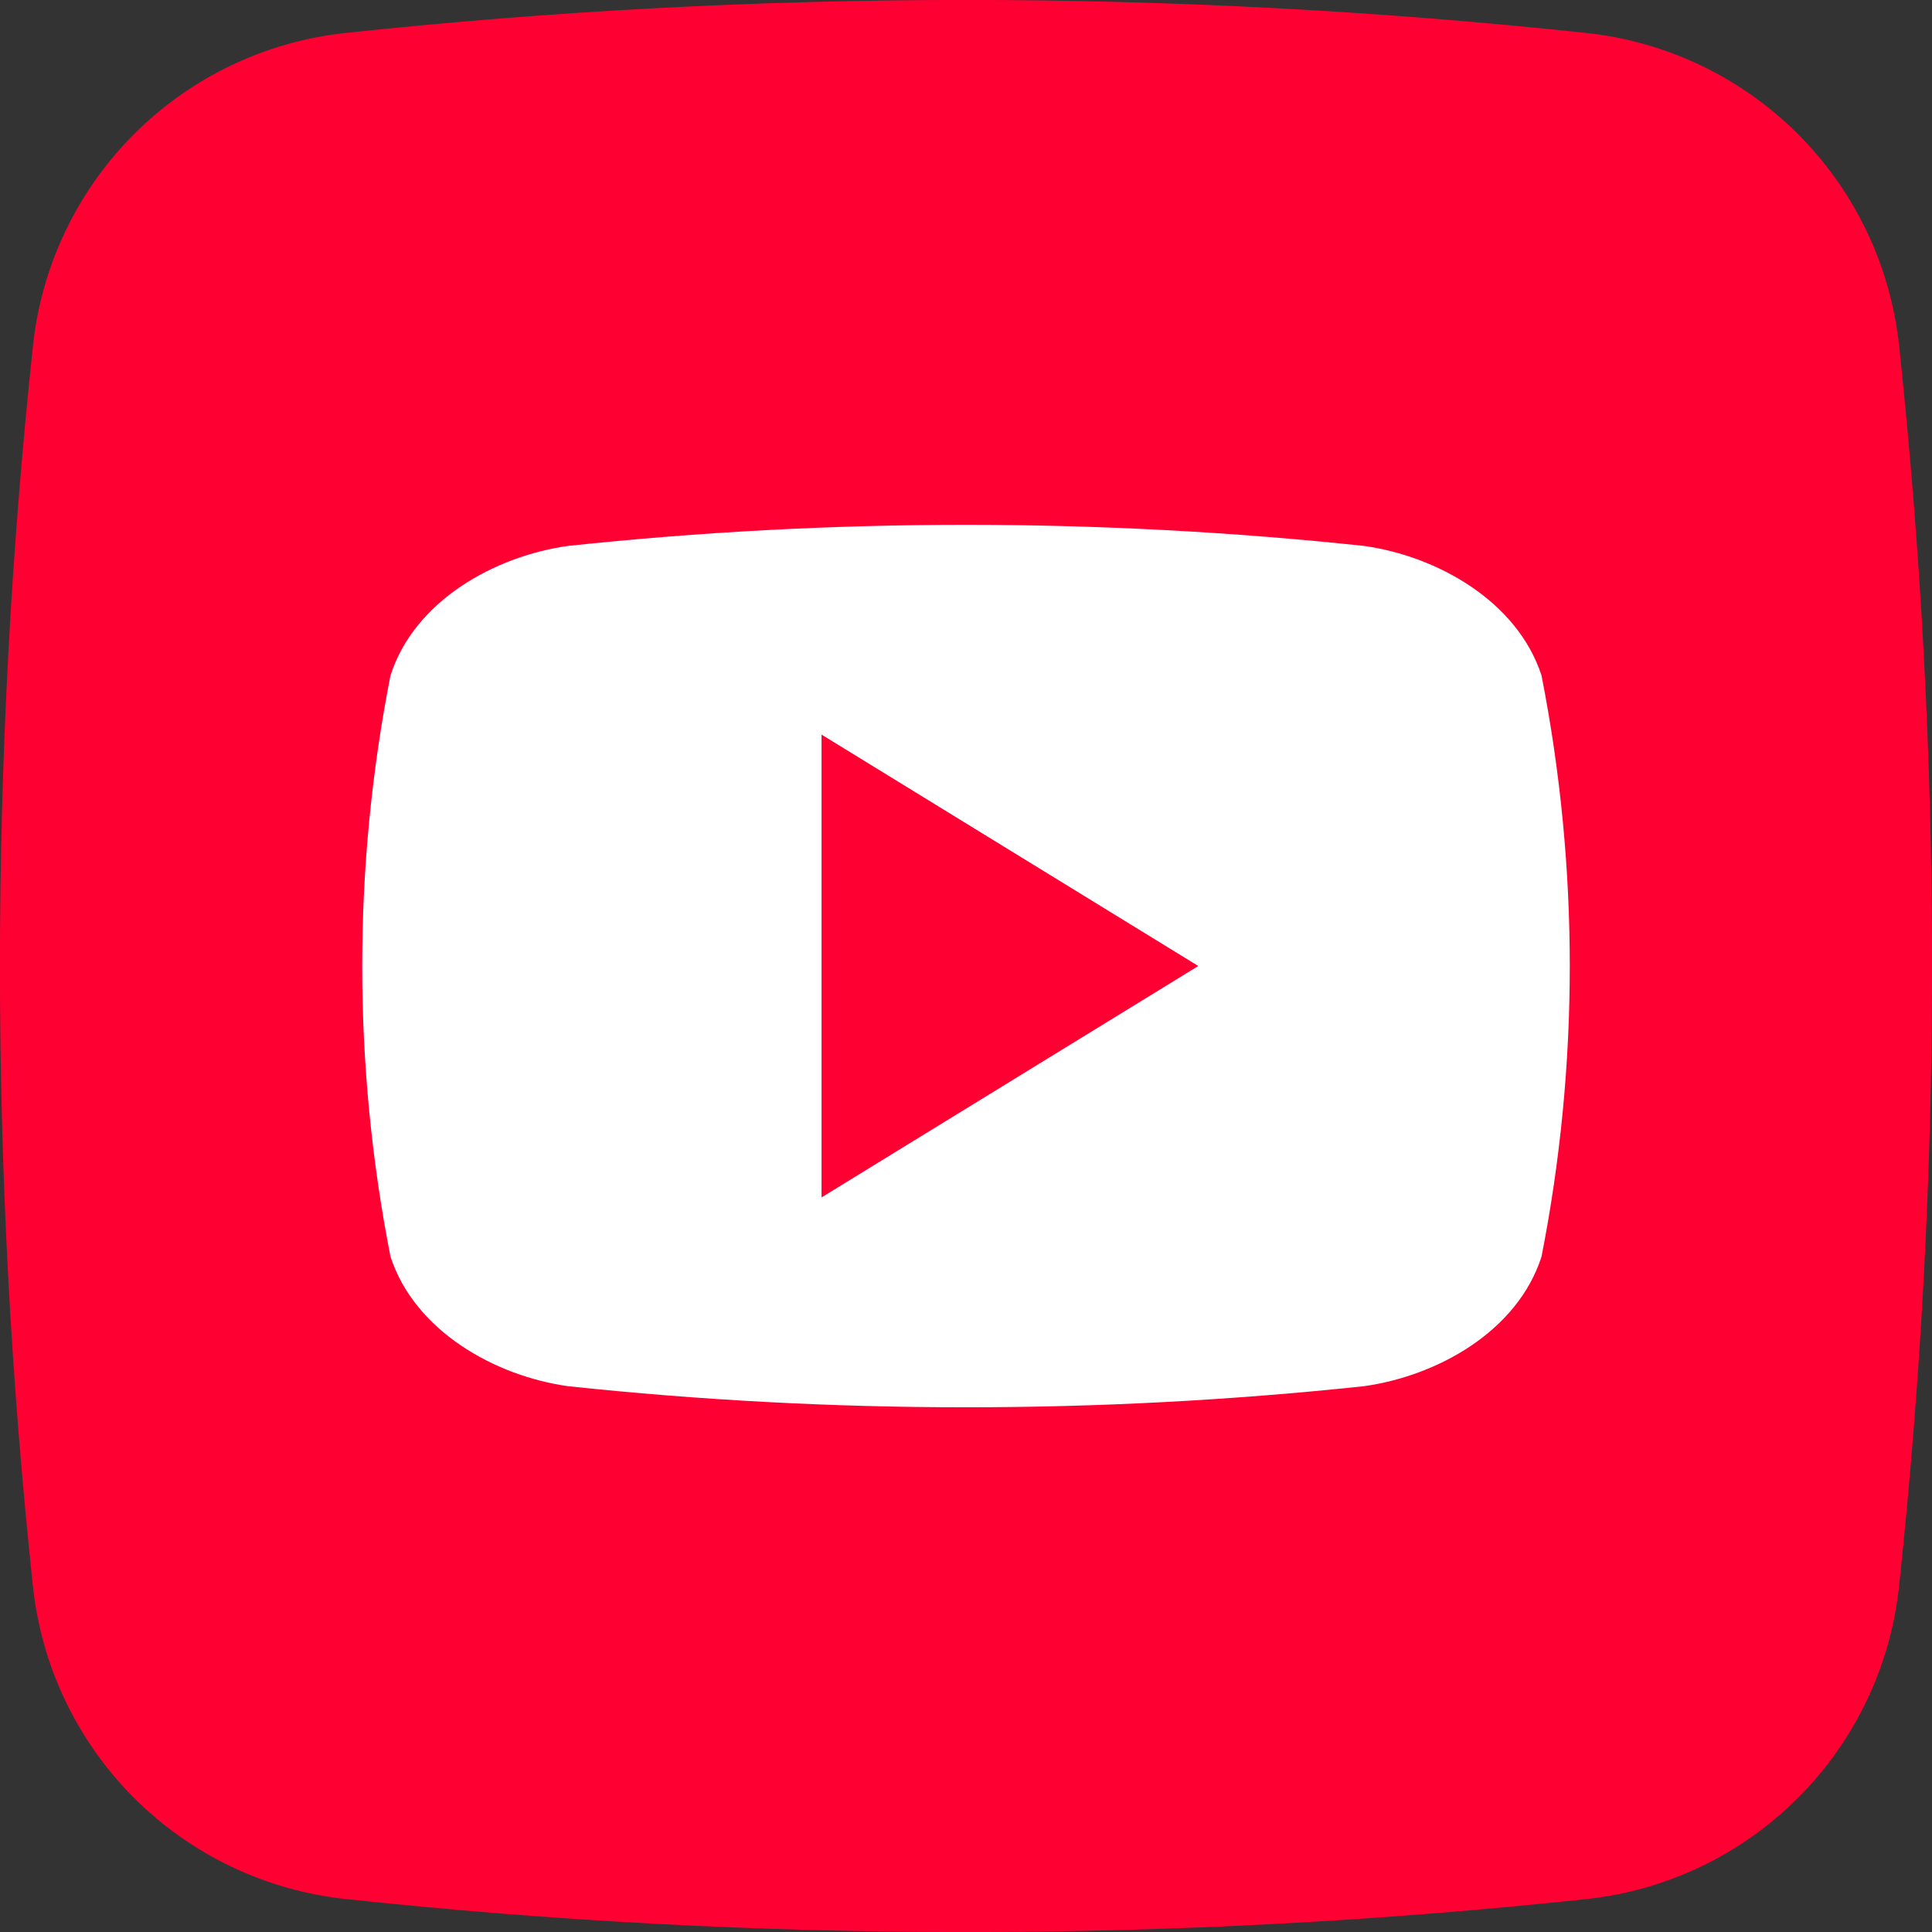 <?xml version="1.0" encoding="UTF-8"?> <svg xmlns="http://www.w3.org/2000/svg" width="512" height="512" viewBox="0 0 512 512" fill="none"><rect x="0" y="0" width="512" height="512" fill="#333333" stroke="none"/><g clip-path="url(#clip0_641_49)"><path d="M420.422 503.273C311.156 514.93 200.96 514.93 91.695 503.273C70.476 501.032 50.667 491.586 35.569 476.51C20.472 461.433 10.998 441.637 8.727 420.422C-2.93 311.156 -2.93 200.96 8.727 91.695C10.968 70.476 20.414 50.667 35.49 35.569C50.567 20.472 70.363 10.998 91.578 8.727C200.844 -2.93 311.04 -2.93 420.305 8.727C441.524 10.968 461.333 20.414 476.431 35.49C491.528 50.567 501.002 70.363 503.273 91.578C514.93 200.844 514.93 311.04 503.273 420.305C501.032 441.524 491.586 461.333 476.51 476.431C461.433 491.528 441.637 501.002 420.422 503.273Z" fill="#FF0033"></path><path d="M408.523 179.026C402.123 159.331 380.945 147.404 361.454 144.67C291.348 137.222 220.651 137.222 150.545 144.67C131.054 147.404 109.818 159.215 103.476 179.026C93.498 229.867 93.498 282.163 103.476 333.004C109.876 352.67 131.054 364.626 150.545 367.36C220.651 374.808 291.348 374.808 361.454 367.36C380.945 364.626 402.181 352.815 408.523 333.004C418.501 282.163 418.501 229.867 408.523 179.026ZM217.716 317.324V194.677L317.556 256C283.898 276.684 251.228 296.728 217.716 317.324Z" fill="white"></path></g><defs><clipPath id="clip0_641_49"><rect width="512" height="512" fill="white"></rect></clipPath></defs></svg> 